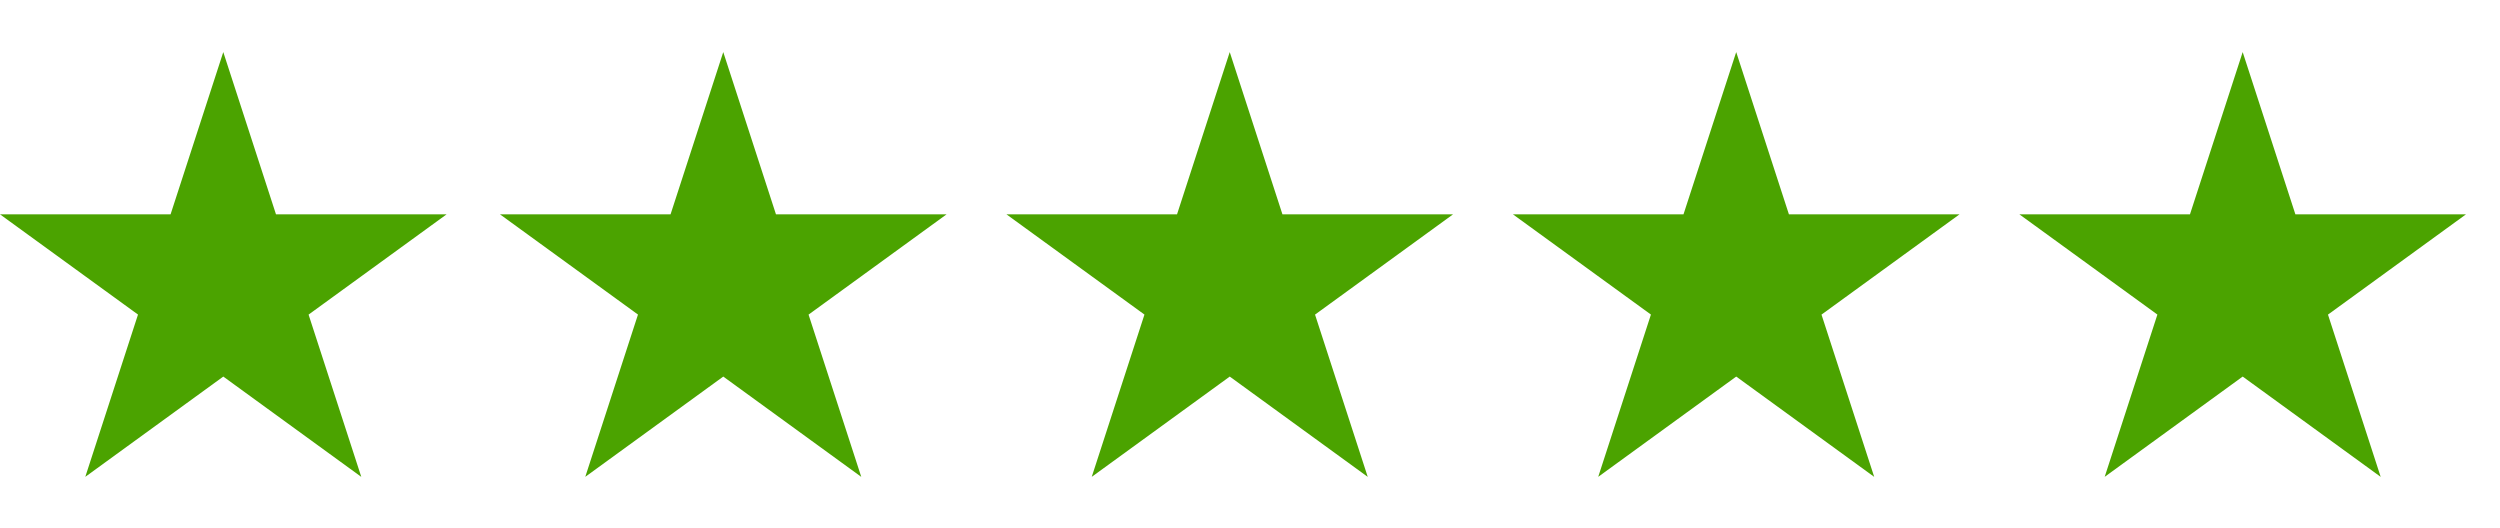 <svg viewBox="0 0 265 56" height="56" width="265" xmlns:xlink="http://www.w3.org/1999/xlink" xmlns="http://www.w3.org/2000/svg">
  <rect x="0" y="0" width="265" height="56" fill="#333333" stroke="none"/>
  <defs>
    <clipPath id="clip-_5stjerner_1">
      <rect height="56" width="265"></rect>
    </clipPath>
  </defs>
  <g clip-path="url(#clip-_5stjerner_1)" data-sanitized-data-name="5stjerner – 1" data-name="5stjerner – 1" id="_5stjerner_1">
    <rect fill="#fff" height="56" width="265"></rect>
    <g transform="translate(0 5.523)" data-sanitized-data-name="Group 1144" data-name="Group 1144" id="Group_1144">
      <path fill="#4ba300" transform="translate(-1.539 -1.618)" d="M25.208,36.011,10.58,46.64l5.587-17.2L1.539,18.815H19.62l5.587-17.2,5.587,17.2H48.877L34.248,29.443l5.587,17.2Z" data-sanitized-data-name="Path 1158" data-name="Path 1158" id="Path_1158"></path>
      <path fill="#4ba300" transform="translate(51.459 -1.618)" d="M25.208,36.011,10.58,46.64l5.587-17.2L1.539,18.815H19.62l5.587-17.2,5.587,17.2H48.877L34.248,29.443l5.587,17.2Z" data-sanitized-data-name="Path 1159" data-name="Path 1159" id="Path_1159"></path>
      <path fill="#4ba300" transform="translate(105.145 -1.618)" d="M25.208,36.011,10.58,46.64l5.587-17.2L1.539,18.815H19.62l5.587-17.2,5.587,17.2H48.877L34.248,29.443l5.587,17.2Z" data-sanitized-data-name="Path 1160" data-name="Path 1160" id="Path_1160"></path>
      <path fill="#4ba300" transform="translate(158.831 -1.618)" d="M25.208,36.011,10.58,46.64l5.587-17.2L1.539,18.815H19.62l5.587-17.2,5.587,17.2H48.877L34.248,29.443l5.587,17.2Z" data-sanitized-data-name="Path 1161" data-name="Path 1161" id="Path_1161"></path>
      <path fill="#4ba300" transform="translate(212.517 -1.618)" d="M25.208,36.011,10.58,46.64l5.587-17.2L1.539,18.815H19.62l5.587-17.2,5.587,17.2H48.877L34.248,29.443l5.587,17.2Z" data-sanitized-data-name="Path 1162" data-name="Path 1162" id="Path_1162"></path>
    </g>
  </g>
</svg>
